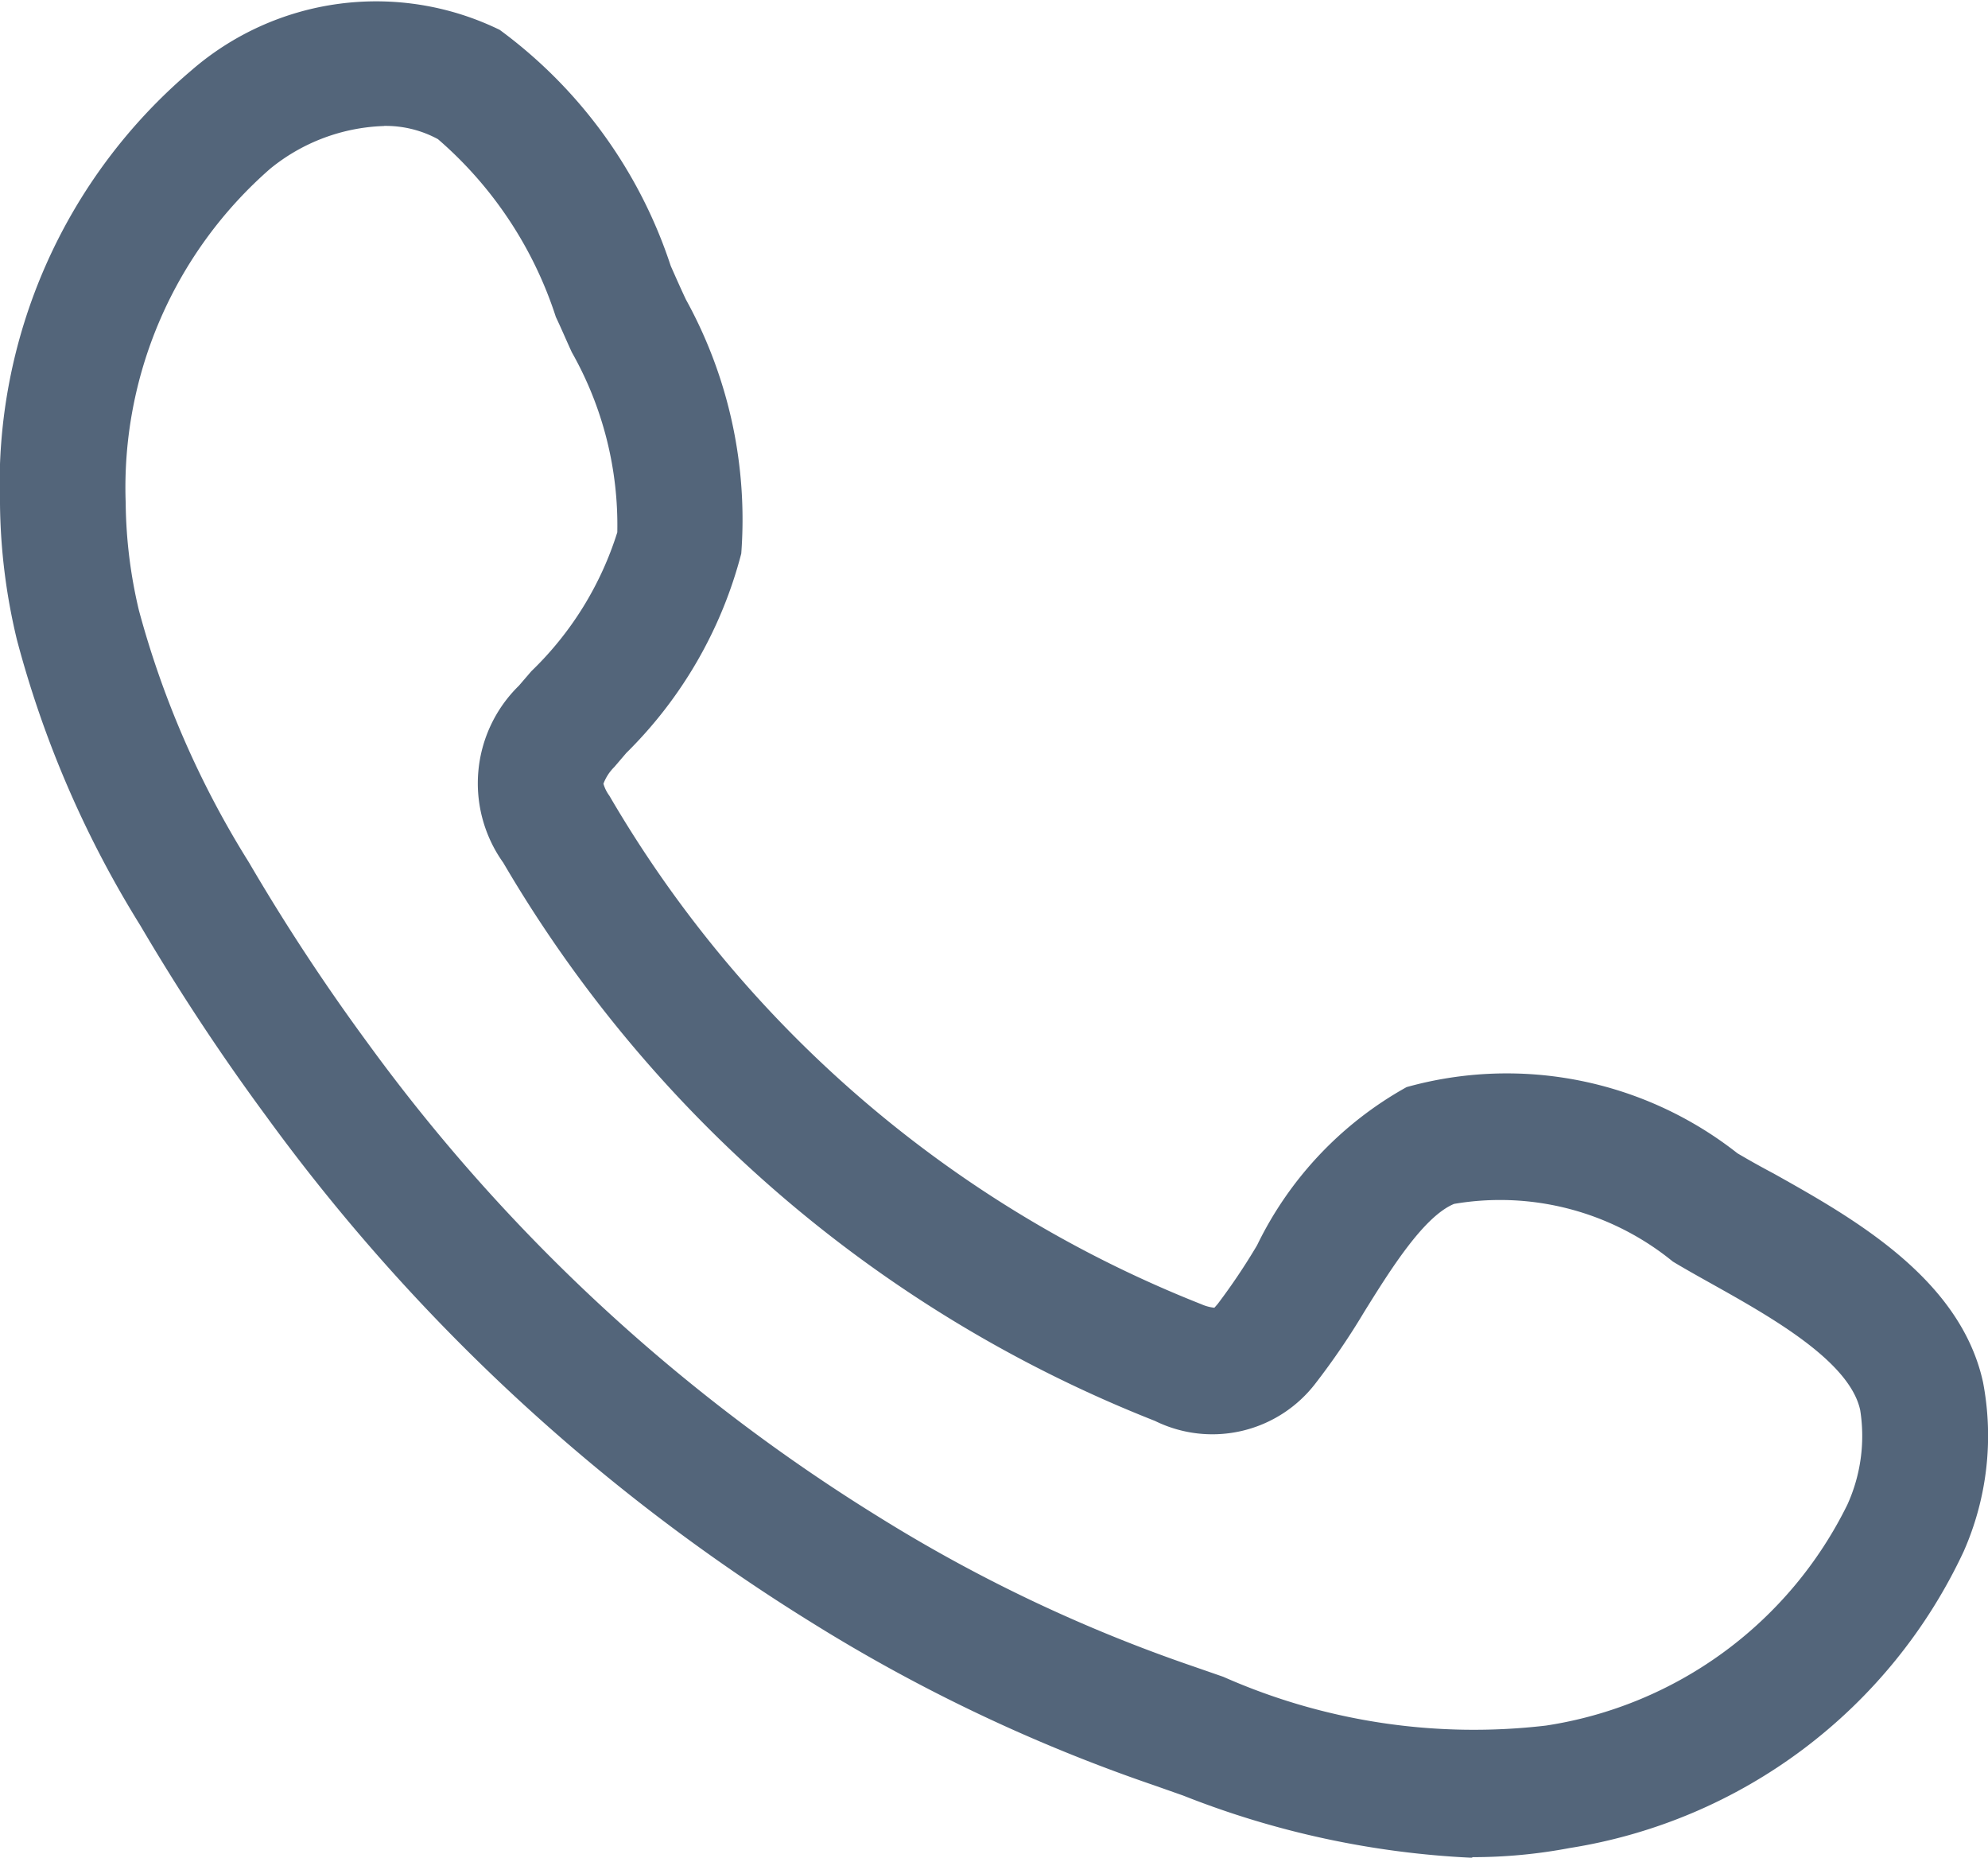 <svg xmlns="http://www.w3.org/2000/svg" xmlns:xlink="http://www.w3.org/1999/xlink" width="19.645" height="18.353" viewBox="0 0 19.645 18.353"><defs><clipPath id="clip-path"><rect id="Rectangle_29" data-name="Rectangle 29" width="19.645" height="18.353" fill="#53657a"></rect></clipPath></defs><g id="Group_15" data-name="Group 15" transform="translate(0 0)"><g id="Group_14" data-name="Group 14" transform="translate(0 0)" clip-path="url(#clip-path)"><path id="Path_28" data-name="Path 28" d="M14.546,18.354a8.87,8.87,0,0,1-2.855-.615l-.284-.1a16.435,16.435,0,0,1-3.385-1.608,19.089,19.089,0,0,1-5.395-5.008A21.62,21.62,0,0,1,1.387,9.144,10.337,10.337,0,0,1,.167,6.32,5.955,5.955,0,0,1,0,4.979,5.356,5.356,0,0,1,1.886.7,2.785,2.785,0,0,1,4.938.295a4.719,4.719,0,0,1,1.69,2.332c.051.115.1.226.15.332a4.5,4.5,0,0,1,.547,2.51,4.278,4.278,0,0,1-1.136,1.97l-.118.138a.466.466,0,0,0-.108.166.38.38,0,0,0,.059.119,11.779,11.779,0,0,0,5.849,5.023A.427.427,0,0,0,12,12.92s.015-.016.035-.04a6.2,6.2,0,0,0,.387-.577A3.569,3.569,0,0,1,13.9,10.74a3.686,3.686,0,0,1,3.269.654c.11.065.231.133.358.2.778.436,1.844,1.033,2.069,2.062a2.827,2.827,0,0,1-.192,1.673,5.192,5.192,0,0,1-3.894,2.929,5.136,5.136,0,0,1-.959.09M3.794,1.245a1.872,1.872,0,0,0-1.124.422,4.181,4.181,0,0,0-1.428,3.3,4.756,4.756,0,0,0,.131,1.064A9.187,9.187,0,0,0,2.458,8.517a20.349,20.349,0,0,0,1.167,1.776A17.833,17.833,0,0,0,8.67,14.978,15.154,15.154,0,0,0,11.8,16.466l.288.1a6.119,6.119,0,0,0,3.189.482,3.987,3.987,0,0,0,2.978-2.182,1.639,1.639,0,0,0,.127-.935c-.105-.485-.89-.924-1.463-1.245-.138-.077-.27-.151-.388-.222h0a2.7,2.7,0,0,0-2.162-.57c-.3.124-.628.648-.89,1.07a7.111,7.111,0,0,1-.477.7,1.284,1.284,0,0,1-1.589.374,12.967,12.967,0,0,1-6.44-5.515,1.349,1.349,0,0,1,.155-1.749l.123-.143A3.26,3.26,0,0,0,6.1,5.259a3.466,3.466,0,0,0-.449-1.778c-.051-.11-.1-.227-.158-.349A3.91,3.91,0,0,0,4.328,1.375a1.082,1.082,0,0,0-.534-.131" transform="translate(0 0)" fill="#53657a"></path></g></g></svg>